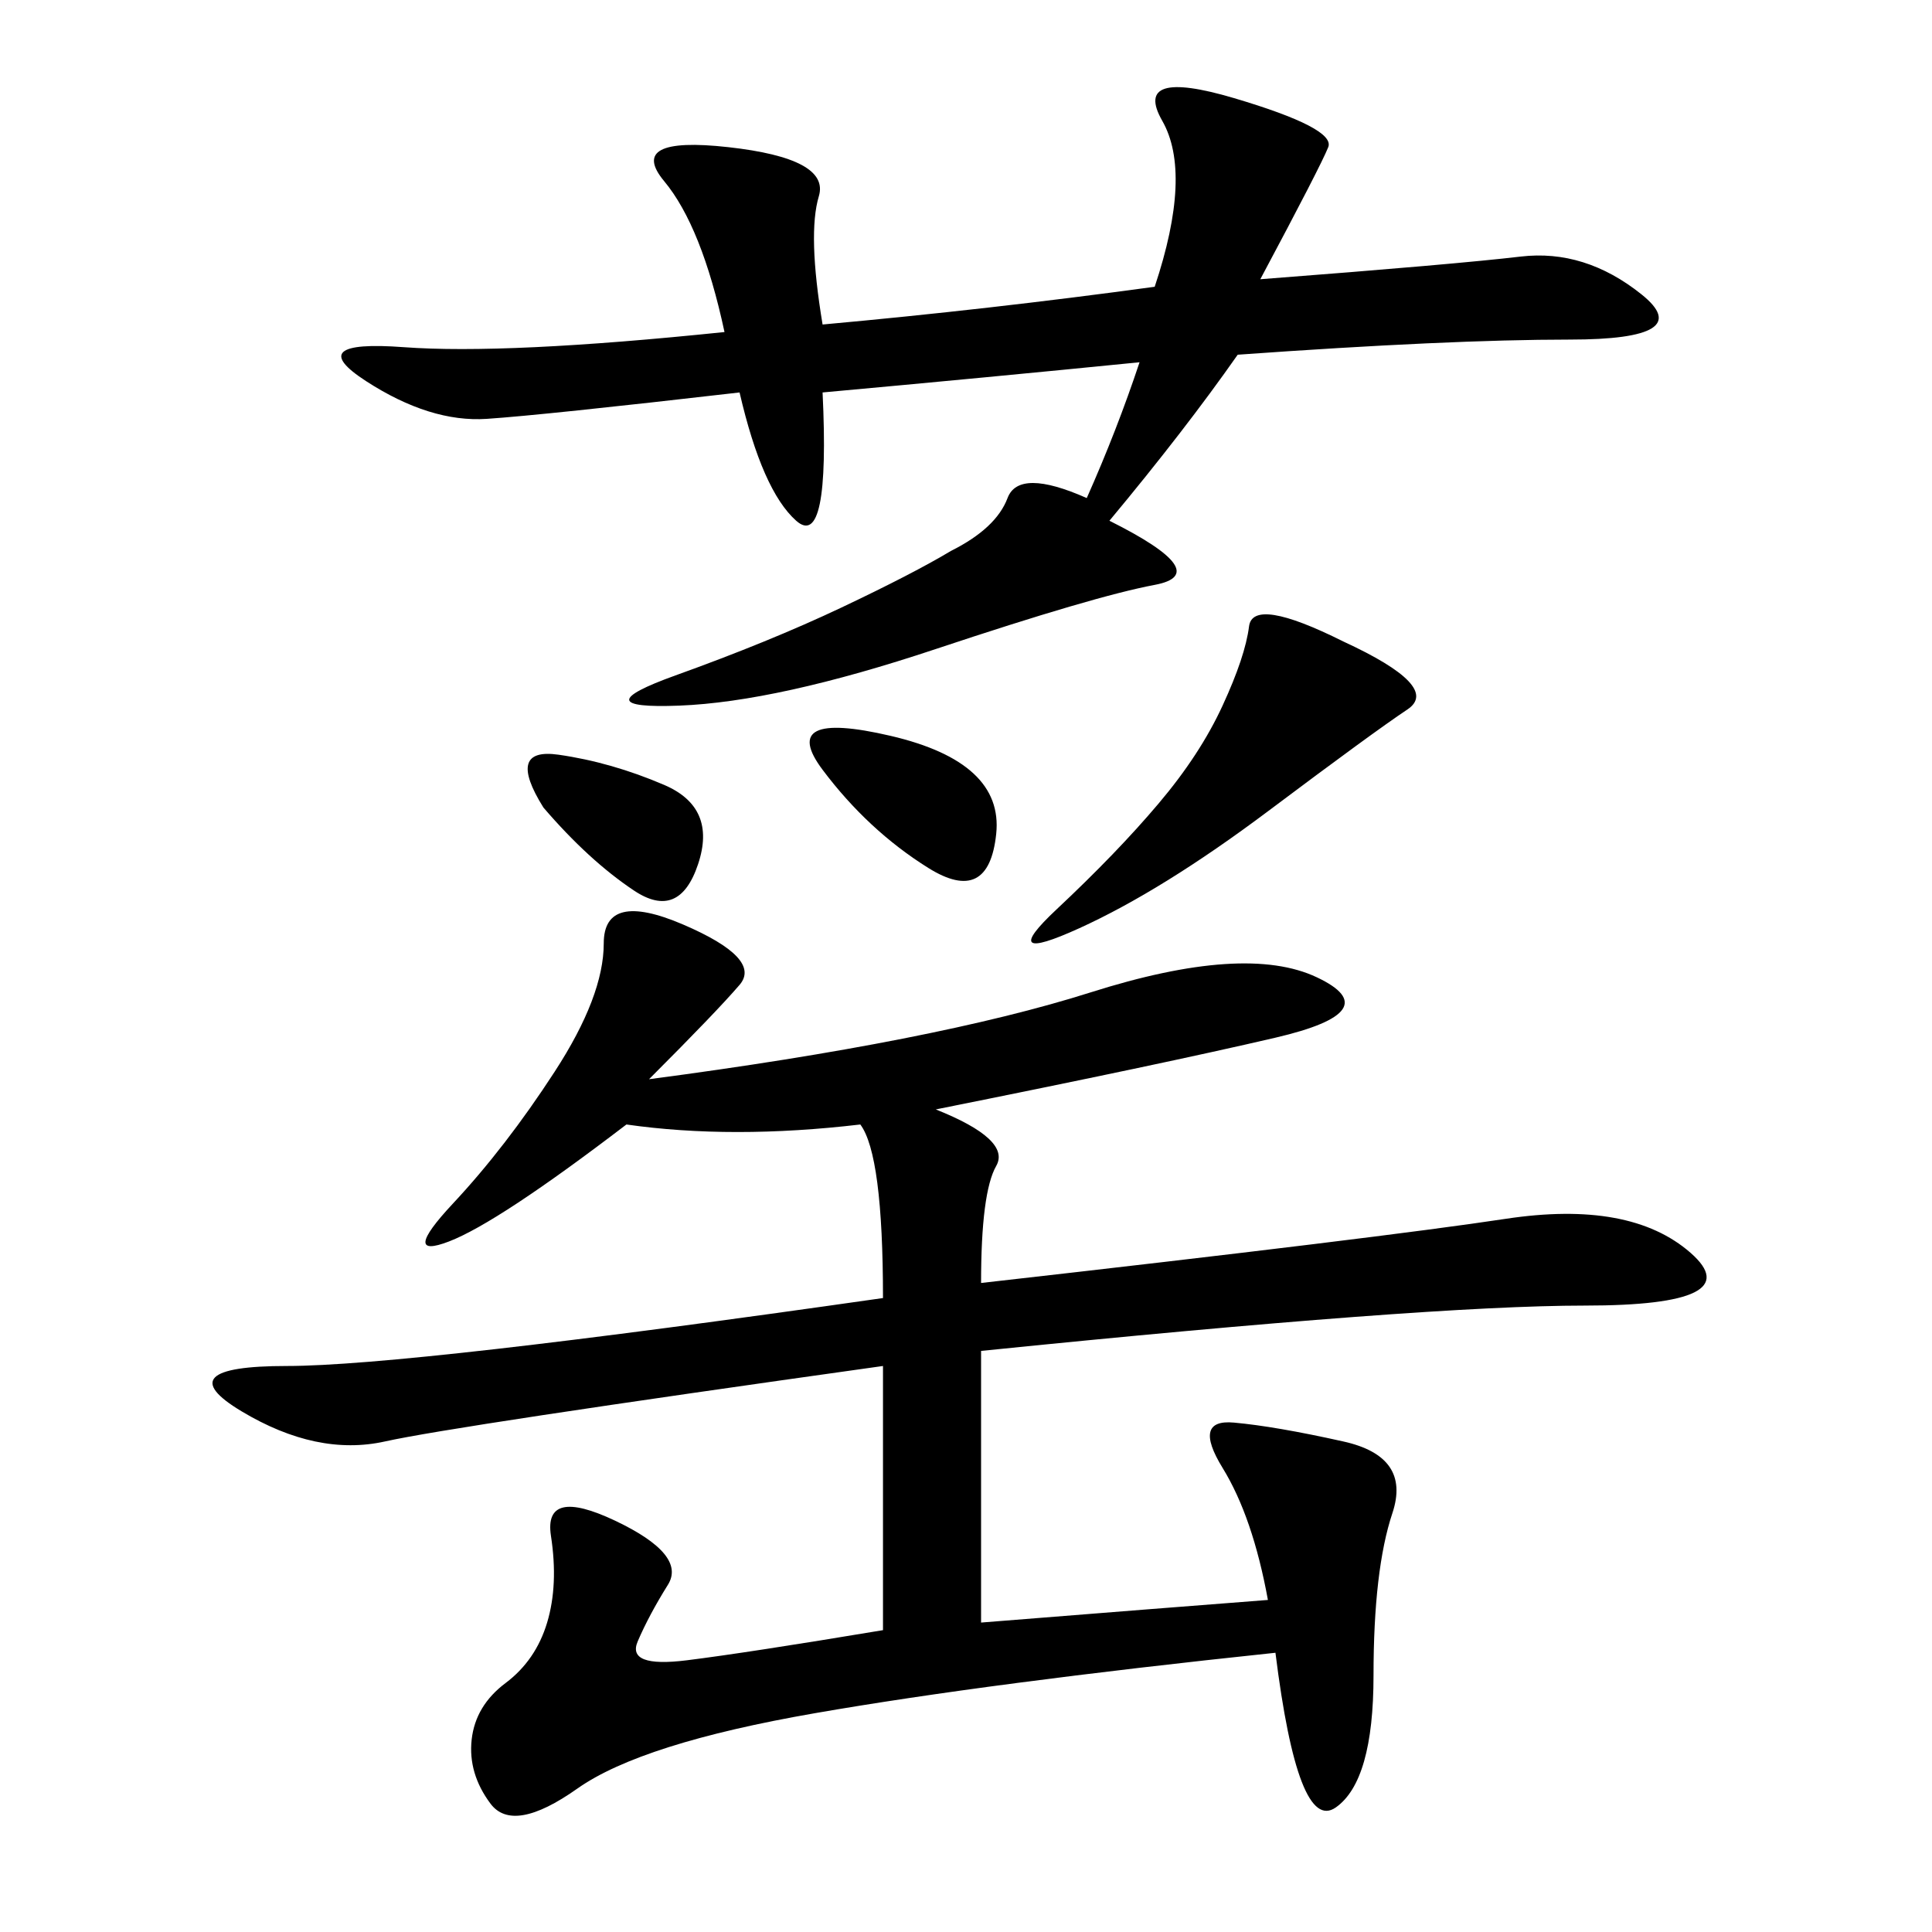 <svg xmlns="http://www.w3.org/2000/svg" xmlns:xlink="http://www.w3.org/1999/xlink" width="300" height="300"><path d="M100.78 167.58Q145.31 161.72 169.34 154.10Q193.36 146.48 204.49 151.76Q215.63 157.03 198.05 161.13Q180.47 165.23 145.31 172.27L145.31 172.27Q157.03 176.95 154.69 181.05Q152.34 185.16 152.34 199.22L152.34 199.22Q214.45 192.19 233.79 189.26Q253.13 186.33 262.50 194.53Q271.88 202.73 246.09 202.73L246.09 202.73Q221.48 202.73 152.34 209.77L152.34 209.77L152.34 251.95Q181.64 249.61 196.88 248.44L196.88 248.44Q194.53 235.55 189.84 227.93Q185.16 220.31 191.60 220.90Q198.05 221.48 208.59 223.83Q219.14 226.17 216.21 234.96Q213.28 243.75 213.28 260.16L213.28 260.16Q213.28 276.56 207.42 280.66Q201.56 284.77 198.05 256.64L198.05 256.64Q153.52 261.33 126.56 266.02Q99.61 270.70 89.65 277.73Q79.69 284.77 76.17 280.08Q72.66 275.39 73.24 270.12Q73.83 264.84 78.52 261.33Q83.20 257.81 84.96 251.95Q86.72 246.09 85.55 238.48Q84.38 230.86 95.51 236.13Q106.64 241.41 103.71 246.09Q100.78 250.78 99.02 254.88Q97.27 258.98 106.64 257.81Q116.02 256.64 137.11 253.13L137.11 253.13L137.11 212.11Q70.31 221.48 59.77 223.83Q49.22 226.17 37.50 219.14Q25.78 212.11 44.53 212.11L44.53 212.11Q63.28 212.11 137.11 201.56L137.11 201.56Q137.11 179.30 133.59 174.61L133.59 174.61Q113.67 176.95 97.27 174.61L97.27 174.61Q77.34 189.84 69.73 192.77Q62.11 195.70 70.31 186.91Q78.52 178.13 86.13 166.41Q93.75 154.69 93.75 146.48L93.75 146.48Q93.75 138.28 106.05 143.55Q118.36 148.83 114.84 152.93Q111.33 157.03 100.78 167.58L100.78 167.58ZM147.66 85.55Q154.69 82.03 156.45 77.34Q158.20 72.66 168.75 77.34L168.75 77.34Q173.44 66.80 176.95 56.25L176.95 56.25Q153.52 58.59 127.73 60.94L127.73 60.94Q128.91 85.55 123.63 80.86Q118.36 76.17 114.84 60.94L114.84 60.94Q84.38 64.45 75.59 65.04Q66.80 65.63 56.84 59.18Q46.88 52.73 62.70 53.91Q78.52 55.08 112.50 51.56L112.50 51.56Q108.98 35.16 103.13 28.13Q97.27 21.09 113.09 22.85Q128.91 24.61 127.15 30.47Q125.39 36.33 127.73 50.39L127.73 50.39Q153.52 48.05 179.30 44.53L179.30 44.53Q185.16 26.95 180.47 18.75Q175.78 10.55 191.60 15.23Q207.42 19.92 206.25 22.85Q205.08 25.78 195.70 43.36L195.70 43.36Q226.17 41.02 236.13 39.84Q246.09 38.67 254.88 45.70Q263.67 52.73 243.75 52.73L243.75 52.73Q225 52.73 192.19 55.08L192.19 55.08Q183.98 66.80 172.27 80.86L172.27 80.86Q188.67 89.06 179.30 90.82Q169.92 92.58 145.31 100.78Q120.70 108.98 105.47 109.57Q90.23 110.16 104.88 104.88Q119.53 99.61 130.66 94.34Q141.80 89.06 147.66 85.55L147.66 85.55ZM208.59 99.61Q223.83 106.64 218.55 110.16Q213.28 113.67 196.88 125.98Q180.47 138.28 167.58 144.14Q154.69 150 164.06 141.21Q173.44 132.42 179.88 124.80Q186.33 117.19 189.84 109.57Q193.36 101.95 193.95 97.27Q194.53 92.58 208.59 99.61L208.59 99.61ZM144.14 134.77Q134.77 128.91 127.73 119.53Q120.70 110.16 138.28 114.26Q155.86 118.36 154.69 129.49Q153.52 140.63 144.14 134.77L144.14 134.77ZM84.38 125.39Q78.52 116.02 86.72 117.19Q94.92 118.36 103.13 121.88Q111.33 125.39 108.40 134.18Q105.47 142.97 98.44 138.28Q91.41 133.59 84.38 125.39L84.38 125.39Z"/></svg>
